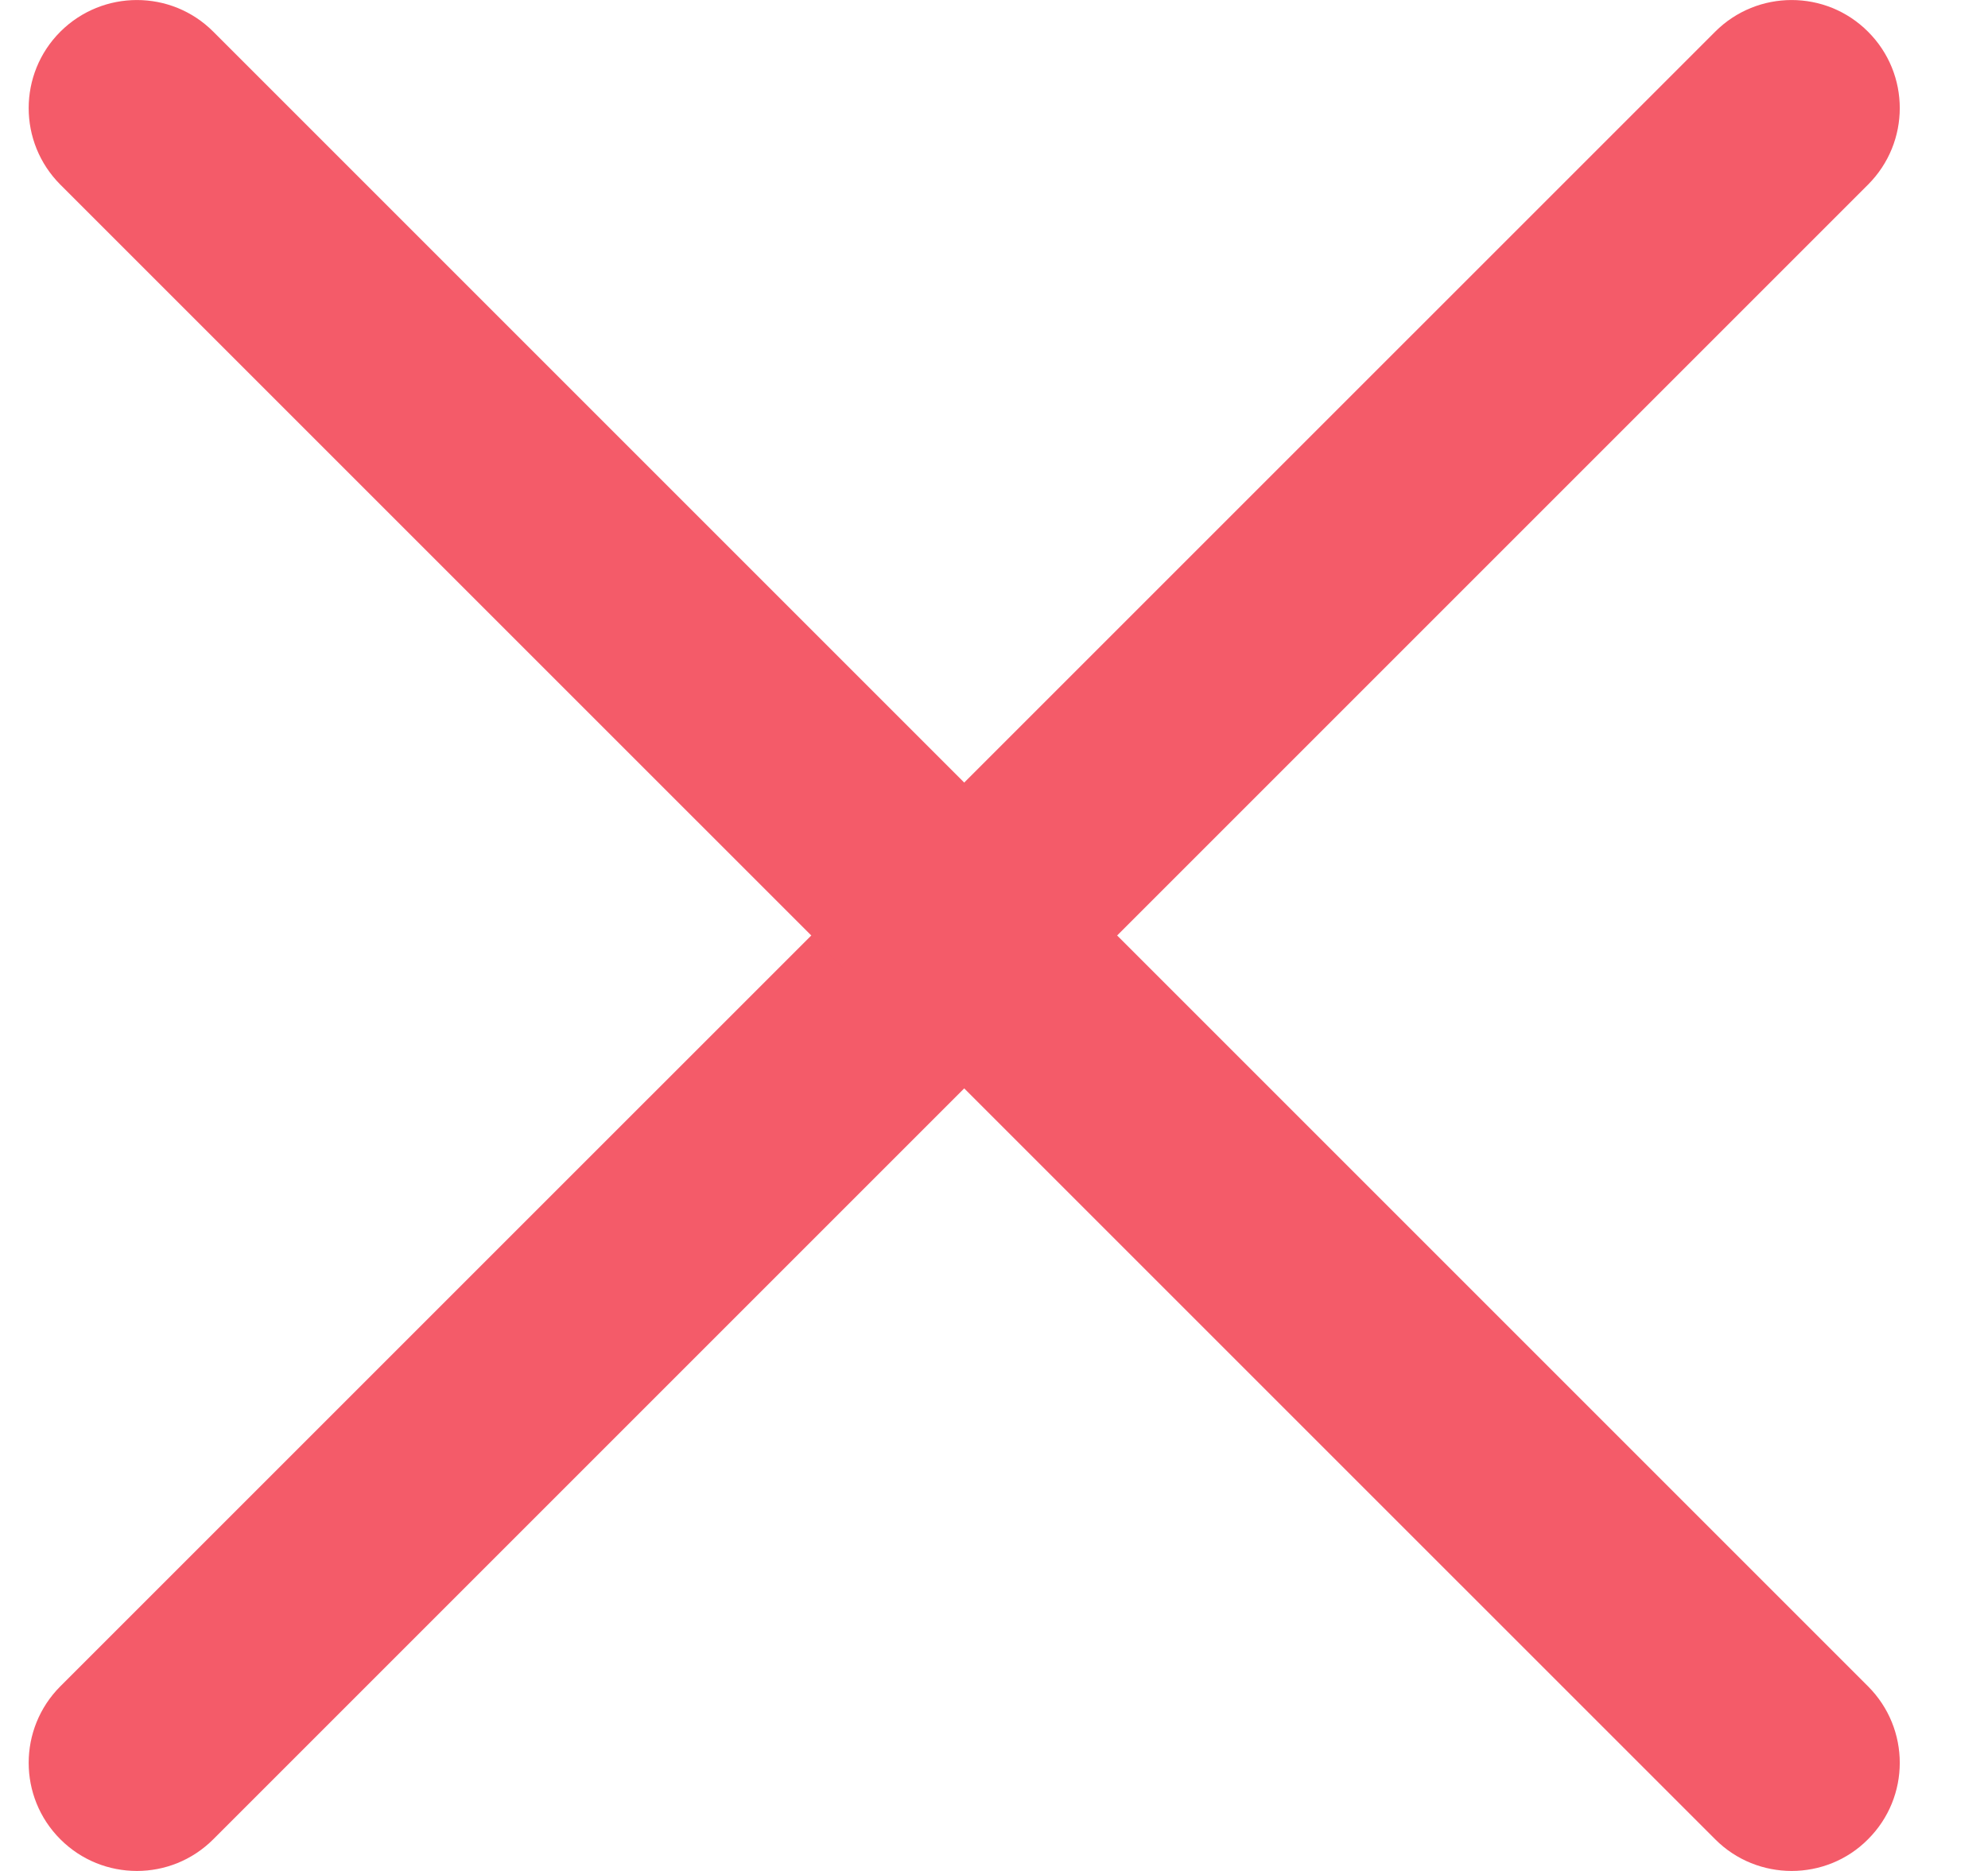 <svg width="17" height="16" viewBox="0 0 17 16" fill="none" xmlns="http://www.w3.org/2000/svg">
<path fill-rule="evenodd" clip-rule="evenodd" d="M1.171 16C0.933 16 0.697 15.91 0.516 15.729C0.155 15.368 0.155 14.783 0.516 14.421L14.667 0.271C15.028 -0.09 15.614 -0.09 15.974 0.271C16.336 0.632 16.336 1.217 15.974 1.579L1.824 15.729C1.643 15.91 1.407 16 1.171 16V16Z" fill="#F45B69"/>
<path fill-rule="evenodd" clip-rule="evenodd" d="M15.321 16C15.557 16 15.795 15.91 15.974 15.729C16.336 15.368 16.336 14.783 15.974 14.421L1.824 0.271C1.464 -0.09 0.878 -0.09 0.516 0.271C0.155 0.632 0.155 1.217 0.516 1.579L14.667 15.729C14.847 15.91 15.085 16 15.321 16V16Z" fill="#F45B69"/>
</svg>
